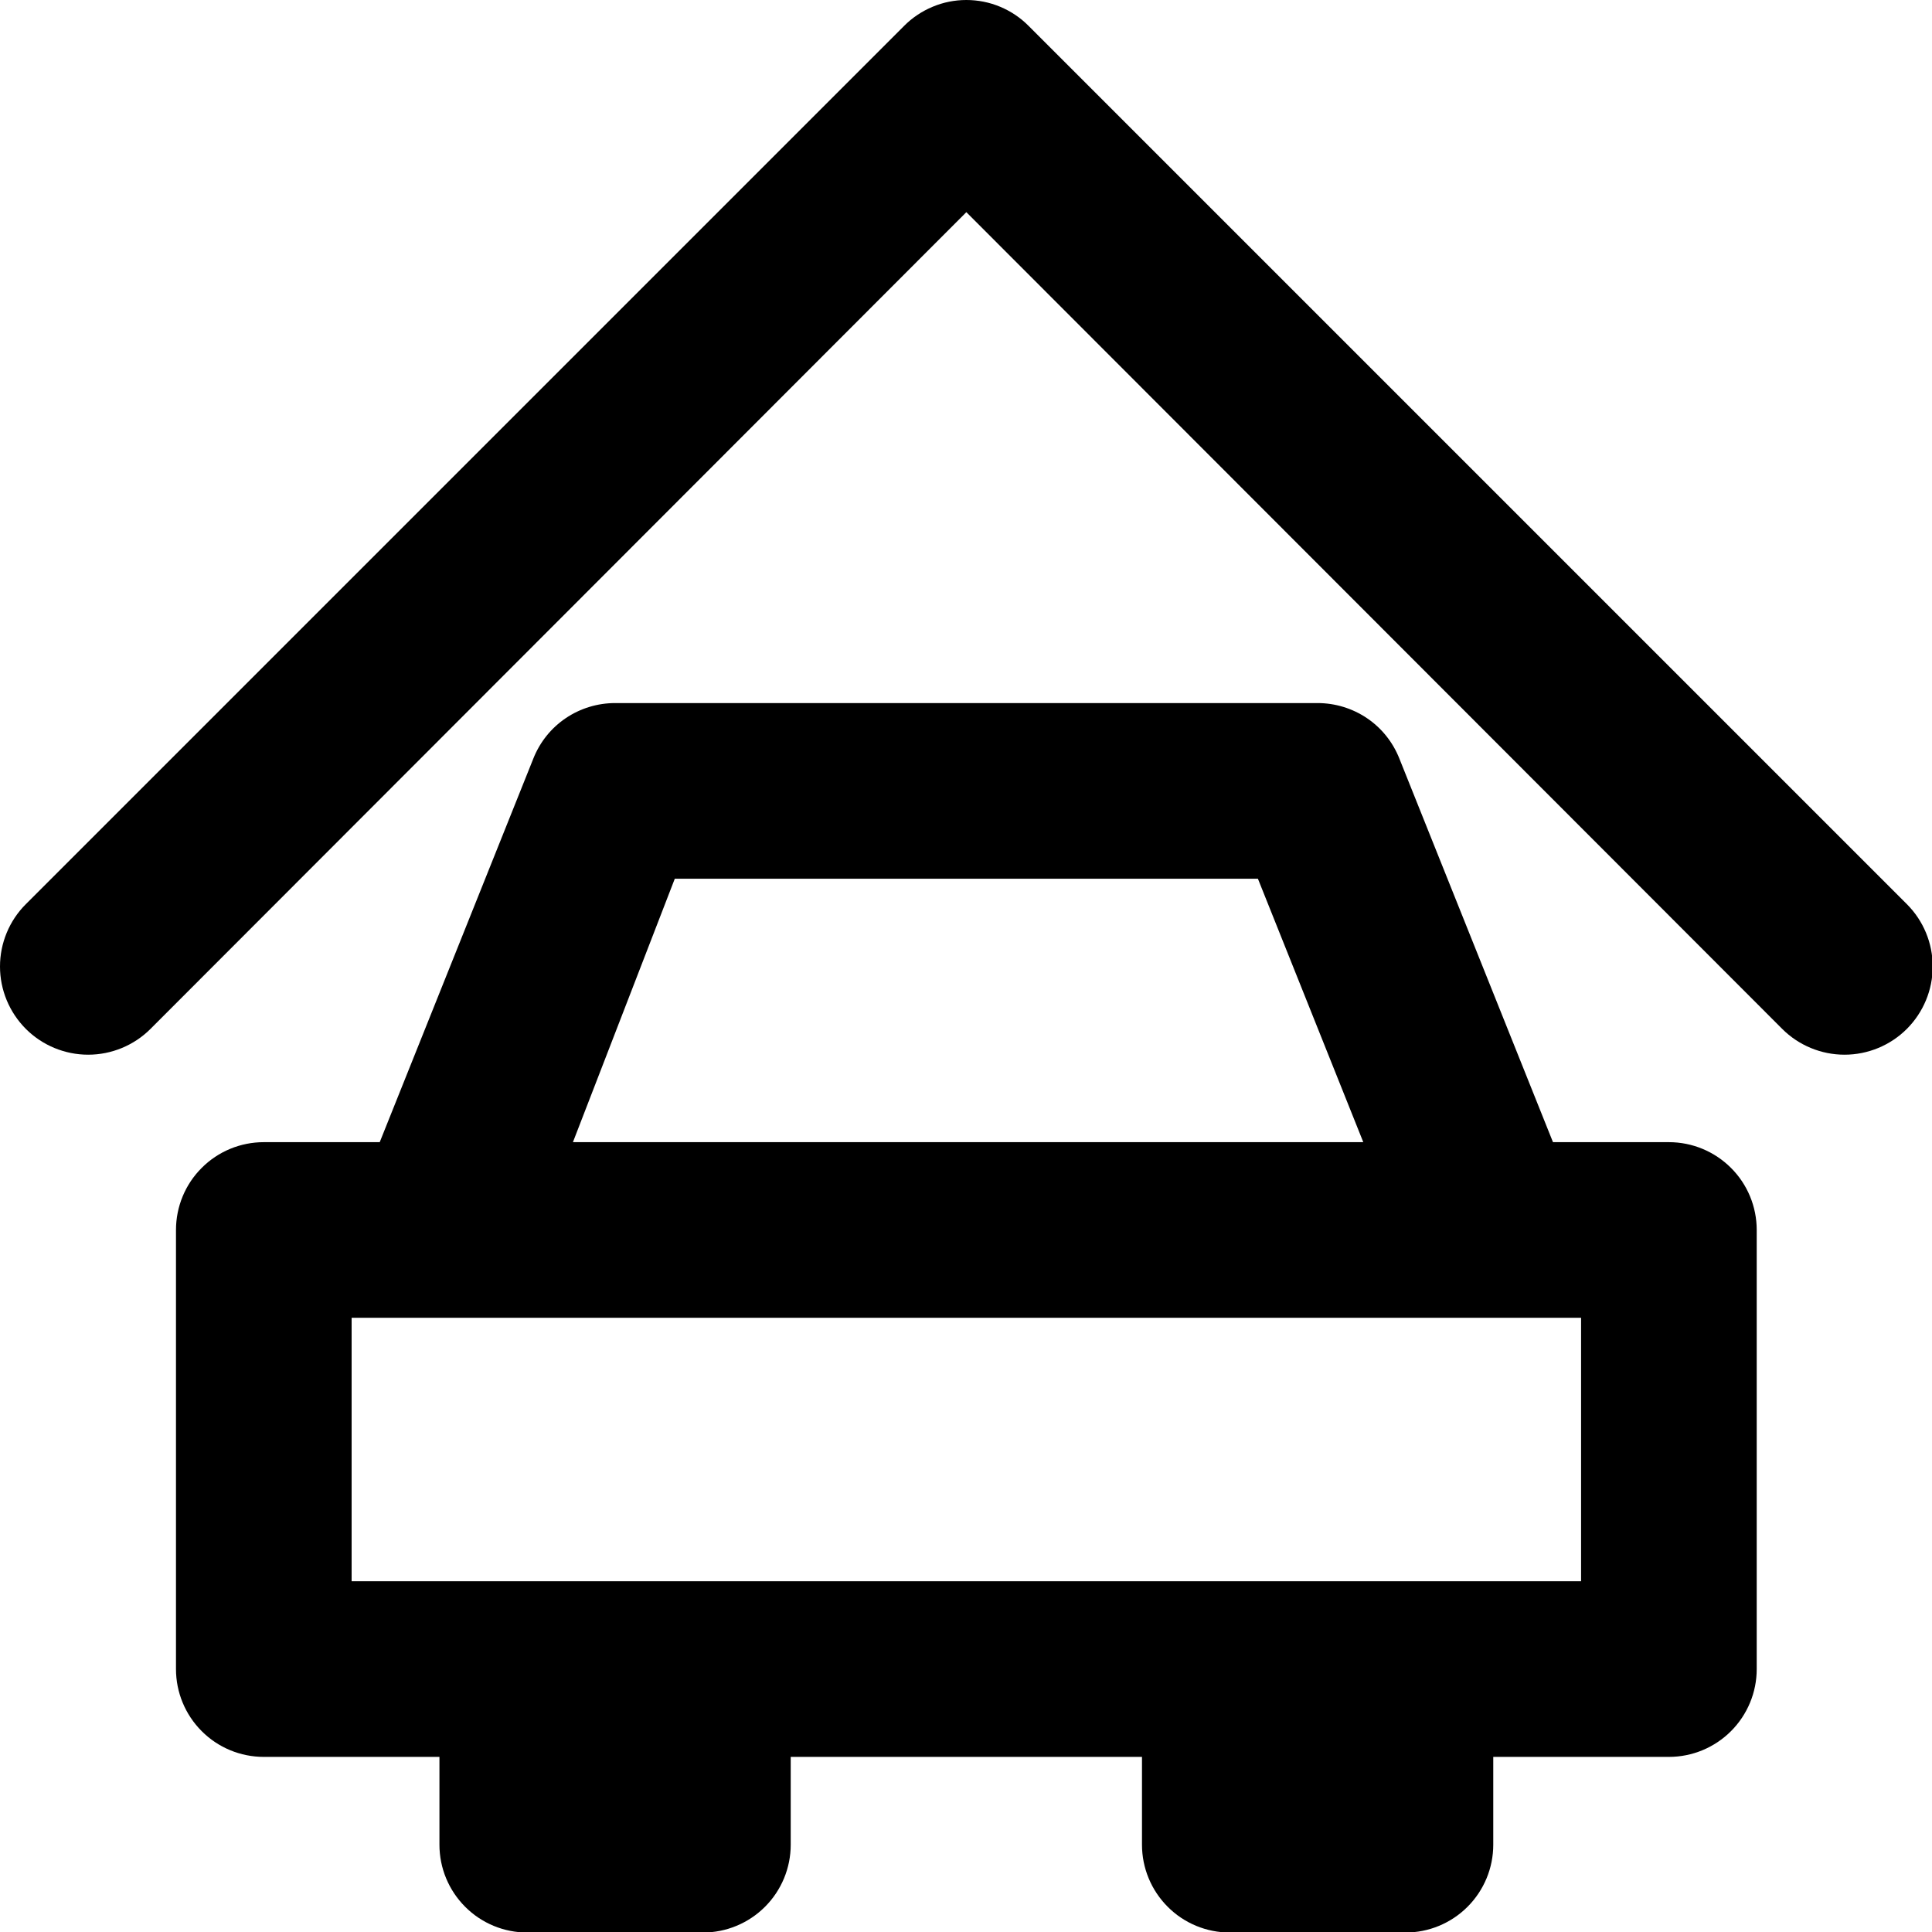 <svg width="22" height="22" viewBox="0 0 22 22" fill="none" xmlns="http://www.w3.org/2000/svg">
<path d="M21.714 10.296L11.714 0.296C11.621 0.202 11.511 0.128 11.389 0.077C11.267 0.026 11.136 0 11.004 0C10.872 0 10.741 0.026 10.62 0.077C10.498 0.128 10.387 0.202 10.294 0.296L0.294 10.296C0.106 10.484 0 10.739 0 11.006C0 11.272 0.106 11.527 0.294 11.716C0.482 11.904 0.738 12.01 1.004 12.01C1.27 12.01 1.526 11.904 1.714 11.716L11.004 2.416L20.294 11.716C20.482 11.904 20.738 12.01 21.004 12.01C21.27 12.01 21.526 11.904 21.714 11.716C21.902 11.527 22.008 11.272 22.008 11.006C22.008 10.739 21.902 10.484 21.714 10.296Z" fill="black"/>
<path d="M19.004 13.006H17.684L15.934 8.636C15.86 8.45 15.732 8.29 15.566 8.178C15.4 8.066 15.204 8.006 15.004 8.006H7.004C6.804 8.006 6.608 8.066 6.442 8.178C6.276 8.29 6.148 8.45 6.074 8.636L4.324 13.006H3.004C2.739 13.006 2.484 13.111 2.297 13.299C2.109 13.486 2.004 13.741 2.004 14.006V19.006C2.004 19.271 2.109 19.525 2.297 19.713C2.484 19.901 2.739 20.006 3.004 20.006H5.004V21.006C5.004 21.271 5.109 21.525 5.297 21.713C5.484 21.901 5.739 22.006 6.004 22.006H8.004C8.269 22.006 8.523 21.901 8.711 21.713C8.899 21.525 9.004 21.271 9.004 21.006V20.006H13.004V21.006C13.004 21.271 13.109 21.525 13.297 21.713C13.484 21.901 13.739 22.006 14.004 22.006H16.004C16.269 22.006 16.523 21.901 16.711 21.713C16.899 21.525 17.004 21.271 17.004 21.006V20.006H19.004C19.269 20.006 19.523 19.901 19.711 19.713C19.899 19.525 20.004 19.271 20.004 19.006V14.006C20.004 13.741 19.899 13.486 19.711 13.299C19.523 13.111 19.269 13.006 19.004 13.006ZM7.684 10.006H14.324L15.524 13.006H6.524L7.684 10.006ZM18.004 18.006H4.004V15.006H18.004V18.006Z" fill="black"/>
</svg>
